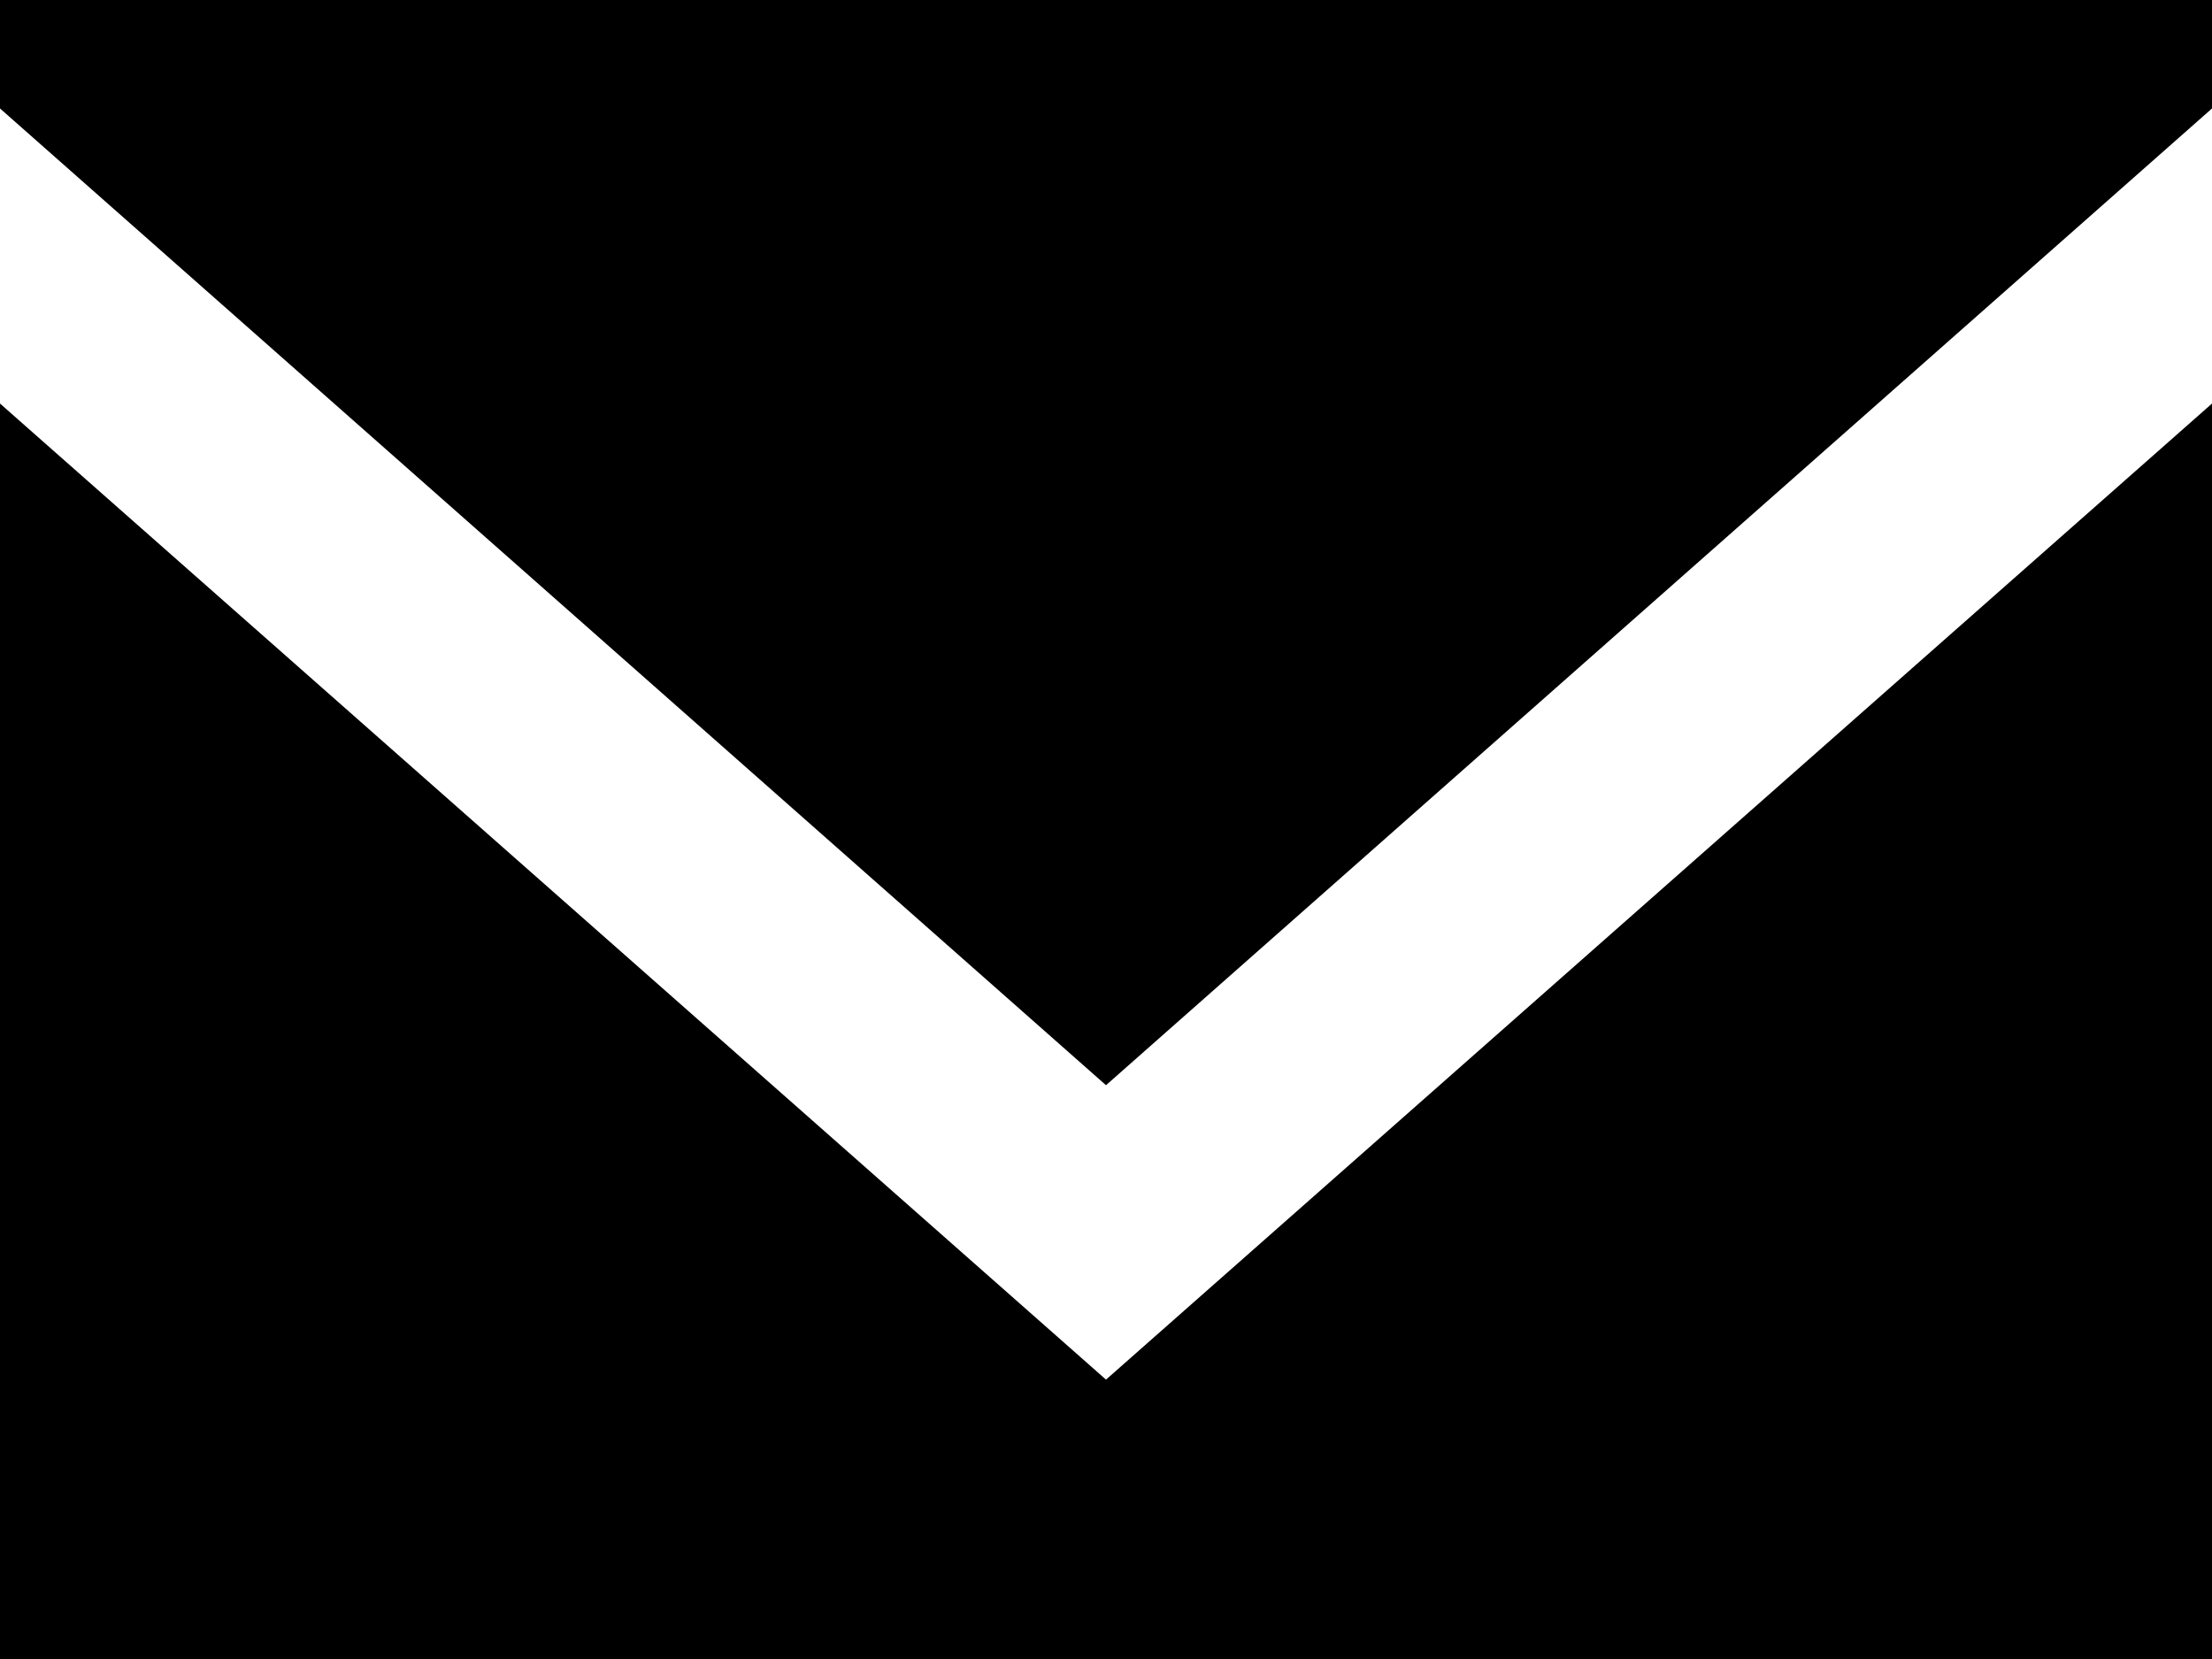 <svg xmlns="http://www.w3.org/2000/svg" width="30" height="22.5" viewBox="0 0 30 22.5">
  <path id="email" d="M1635,2097.718l-15-13.247V2083h30v1.471Zm0,3.993-15-13.238V2105.5h30v-17.027Z" transform="translate(-1620 -2083)"/>
</svg>
